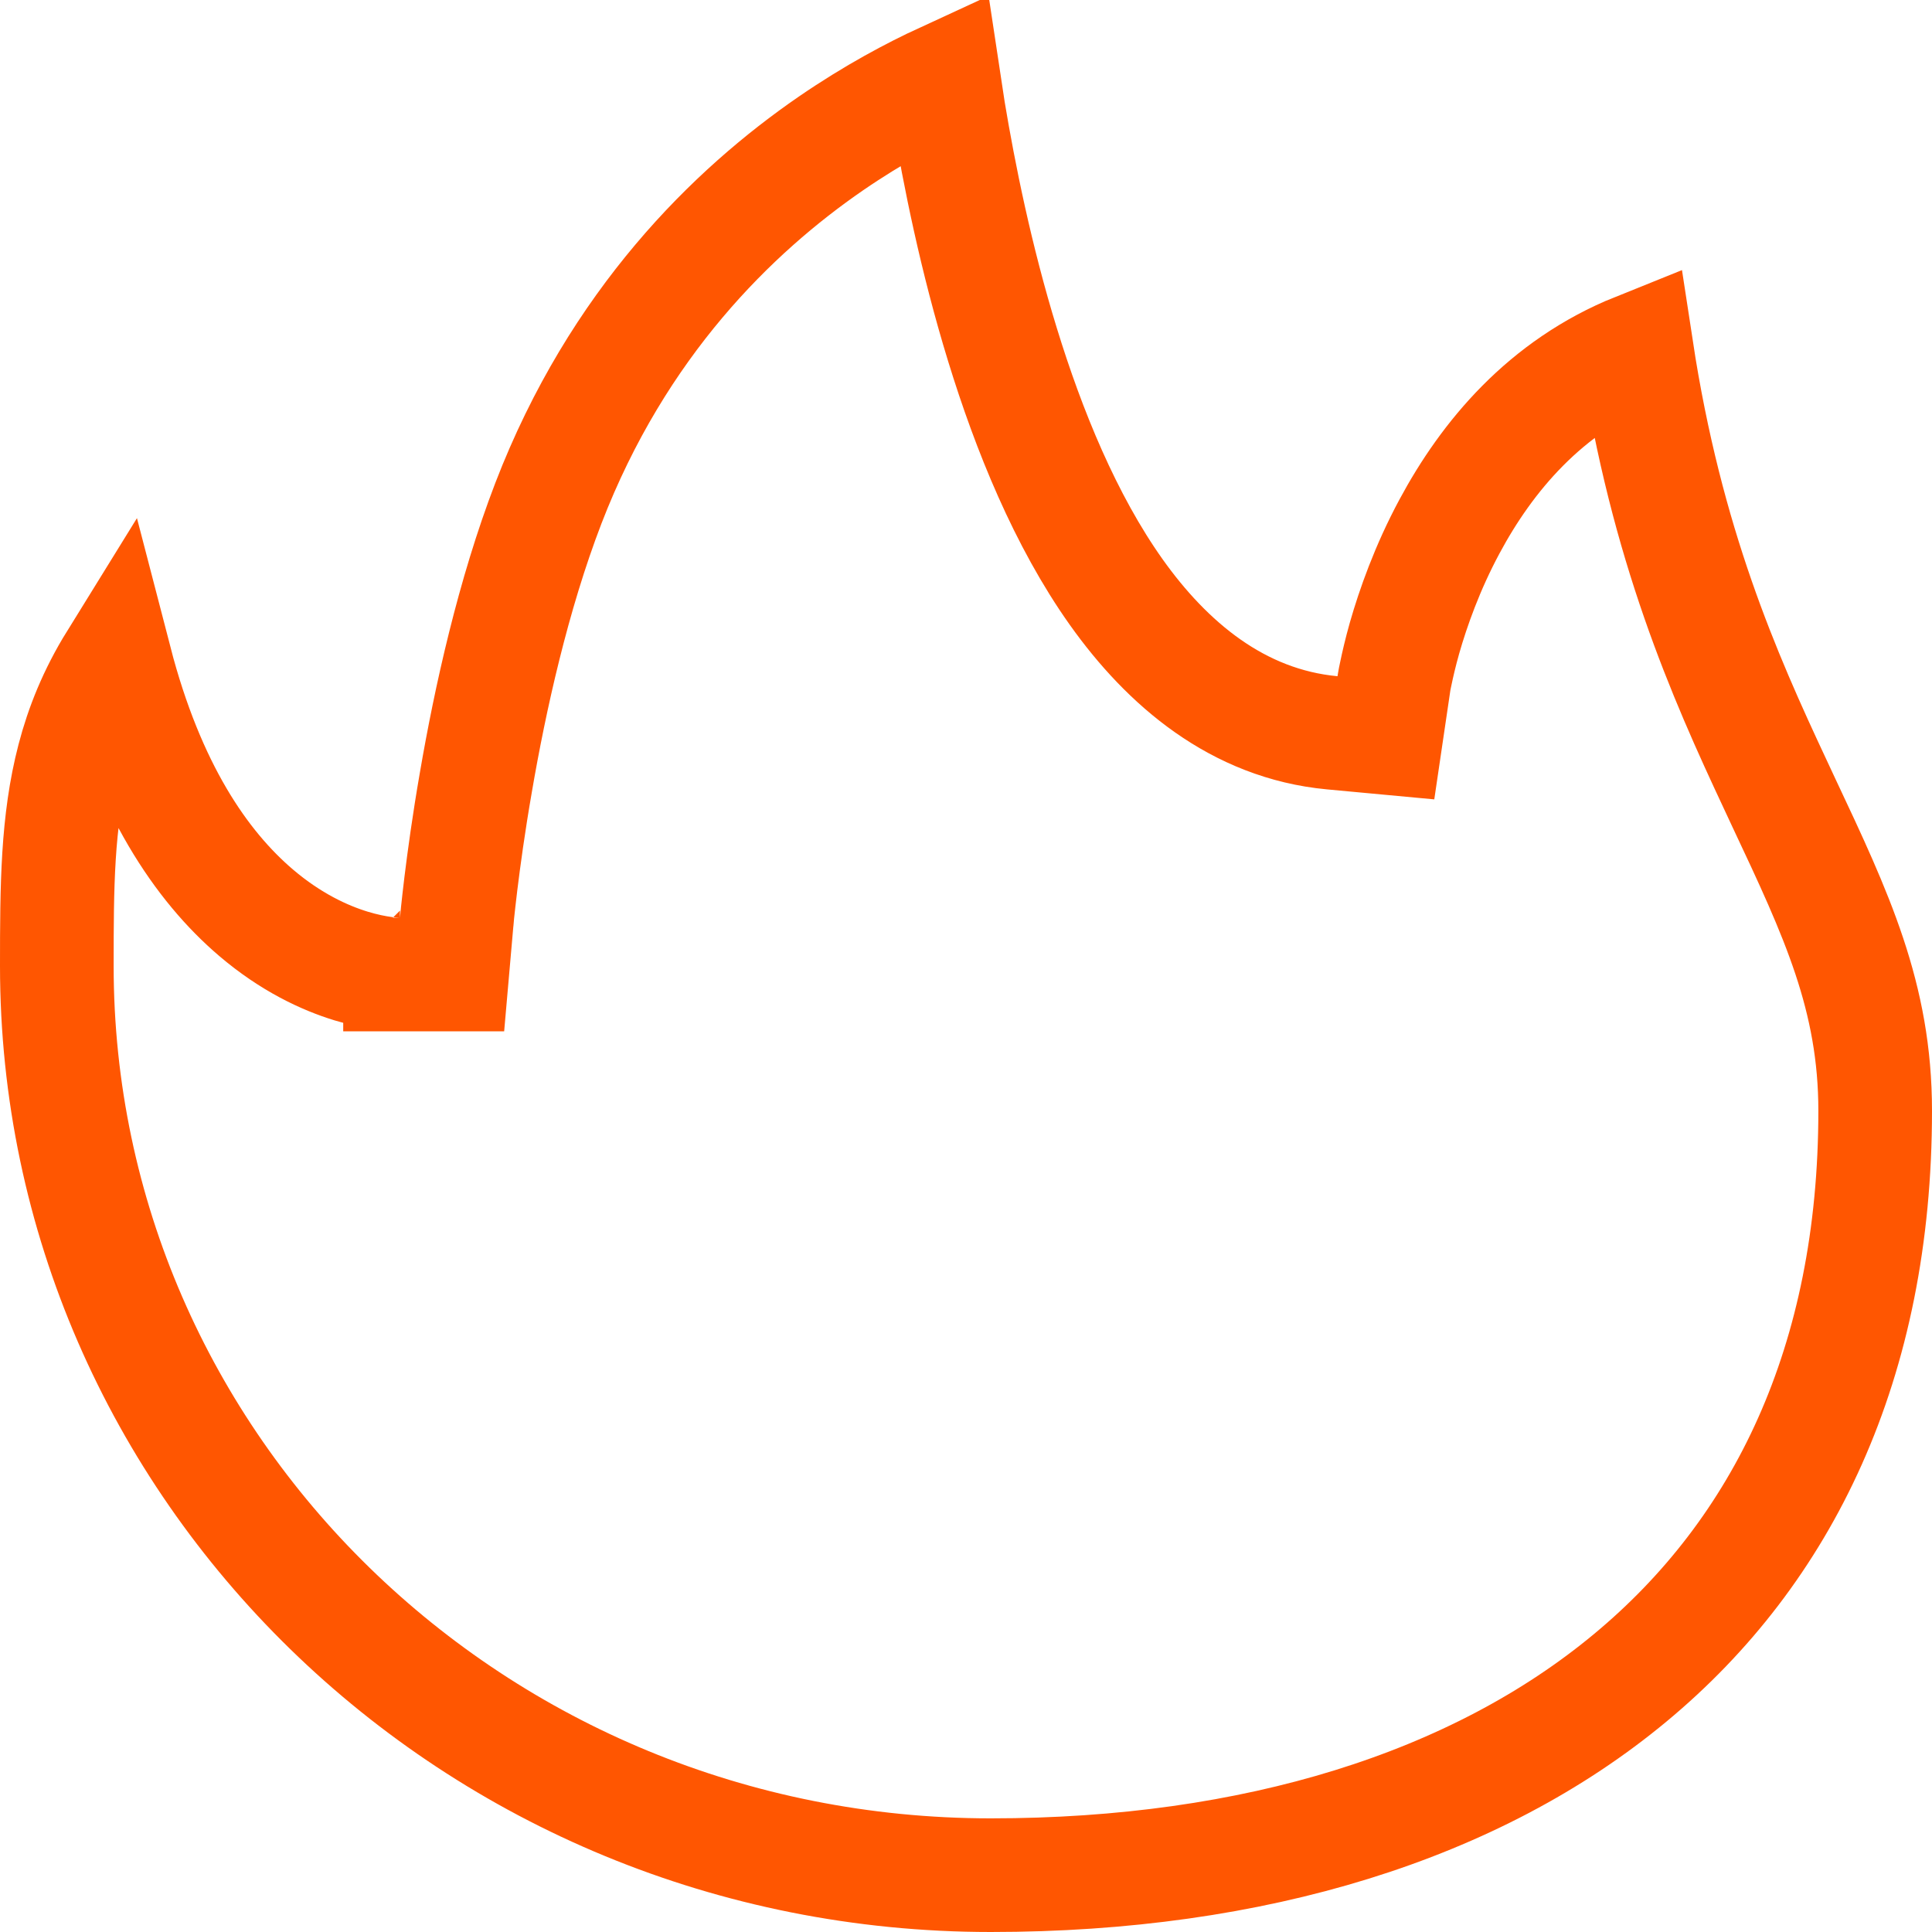 <svg width="17" height="17" viewBox="0 0 17 17" fill="none" xmlns="http://www.w3.org/2000/svg">
<path d="M12.755 4.631C13.083 4.02 13.595 3.4 14.401 3.076C14.663 4.793 15.171 5.942 15.621 6.902C15.647 6.958 15.672 7.012 15.697 7.065C16.16 8.048 16.5 8.772 16.5 9.775C16.5 11.988 15.689 13.648 14.345 14.763C12.99 15.889 11.043 16.5 8.718 16.5C4.167 16.5 0.5 12.906 0.5 8.5C0.5 7.8 0.503 7.228 0.647 6.676C0.721 6.392 0.835 6.108 1.015 5.817C1.306 6.938 1.771 7.62 2.253 8.031C2.559 8.292 2.857 8.429 3.089 8.5C3.204 8.535 3.302 8.554 3.376 8.564C3.413 8.569 3.444 8.572 3.468 8.573C3.48 8.574 3.491 8.574 3.499 8.575L3.511 8.575L3.516 8.575L3.518 8.575L3.519 8.575C3.519 8.575 3.52 8.575 3.52 8.075V8.575H3.978L4.018 8.118L4.018 8.118L4.018 8.118L4.018 8.118L4.018 8.118L4.018 8.114L4.02 8.098C4.021 8.083 4.023 8.061 4.026 8.032C4.032 7.973 4.042 7.887 4.055 7.777C4.082 7.558 4.124 7.247 4.187 6.885C4.312 6.155 4.515 5.235 4.825 4.429C5.435 2.844 6.449 1.856 7.312 1.262C7.688 1.004 8.034 0.821 8.303 0.697C8.316 0.784 8.331 0.878 8.347 0.978C8.439 1.531 8.588 2.276 8.821 3.033C9.052 3.785 9.374 4.579 9.822 5.21C10.27 5.84 10.89 6.37 11.722 6.448L12.195 6.492L12.264 6.024L12.264 6.024L12.264 6.023L12.264 6.023L12.264 6.022L12.264 6.021L12.267 6.003C12.27 5.985 12.275 5.958 12.283 5.922C12.298 5.85 12.322 5.744 12.359 5.613C12.434 5.351 12.558 4.997 12.755 4.631Z" stroke="#FF5601"/>
</svg>
